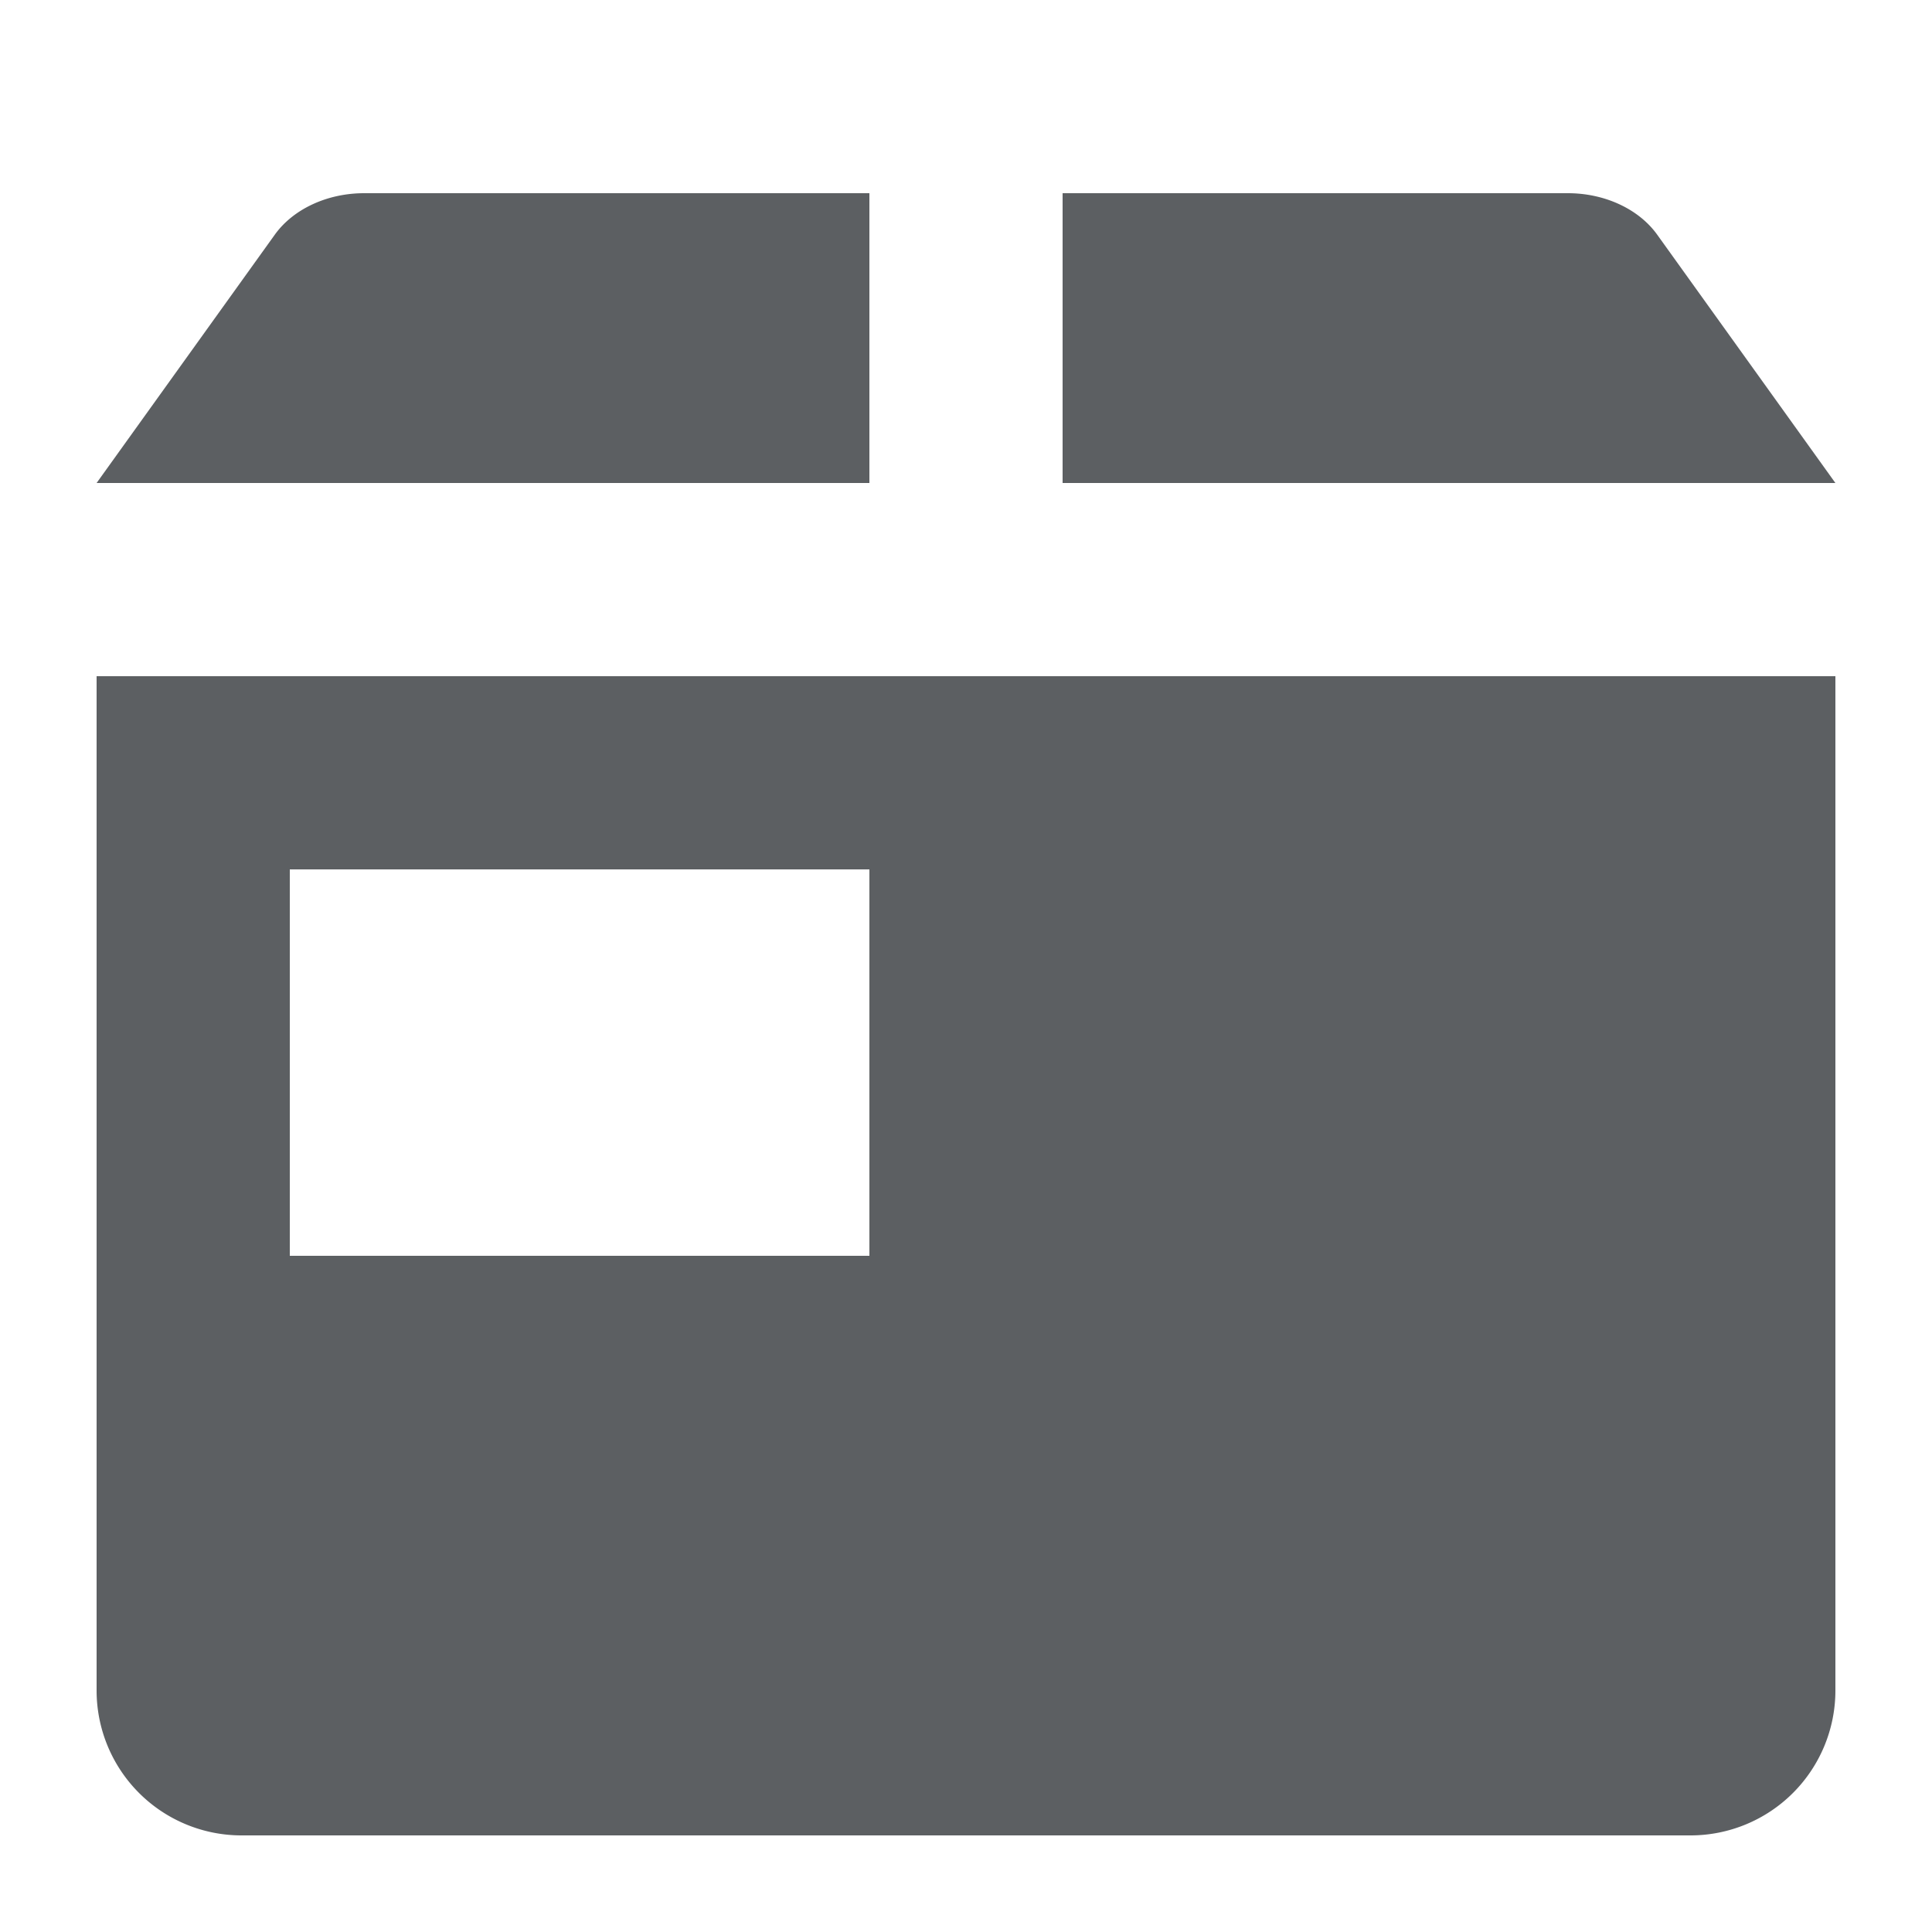 <?xml version="1.0" encoding="utf-8"?><!-- Uploaded to: SVG Repo, www.svgrepo.com, Generator: SVG Repo Mixer Tools -->
<svg width="800px" height="800px" viewBox="0 0 20 20" xmlns="http://www.w3.org/2000/svg"><path d="M19 5h-8V2h5.227c.382-.001.736.162.928.429L19 5zM3.773 2H9v3H1l1.845-2.571c.192-.267.546-.43.928-.429zM1 7v10.5A1.5 1.5 0 002.5 19h15a1.5 1.5 0 001.5-1.5V7H1zm2 2h6v4H3V9z" fill="#5C5F62"/></svg>